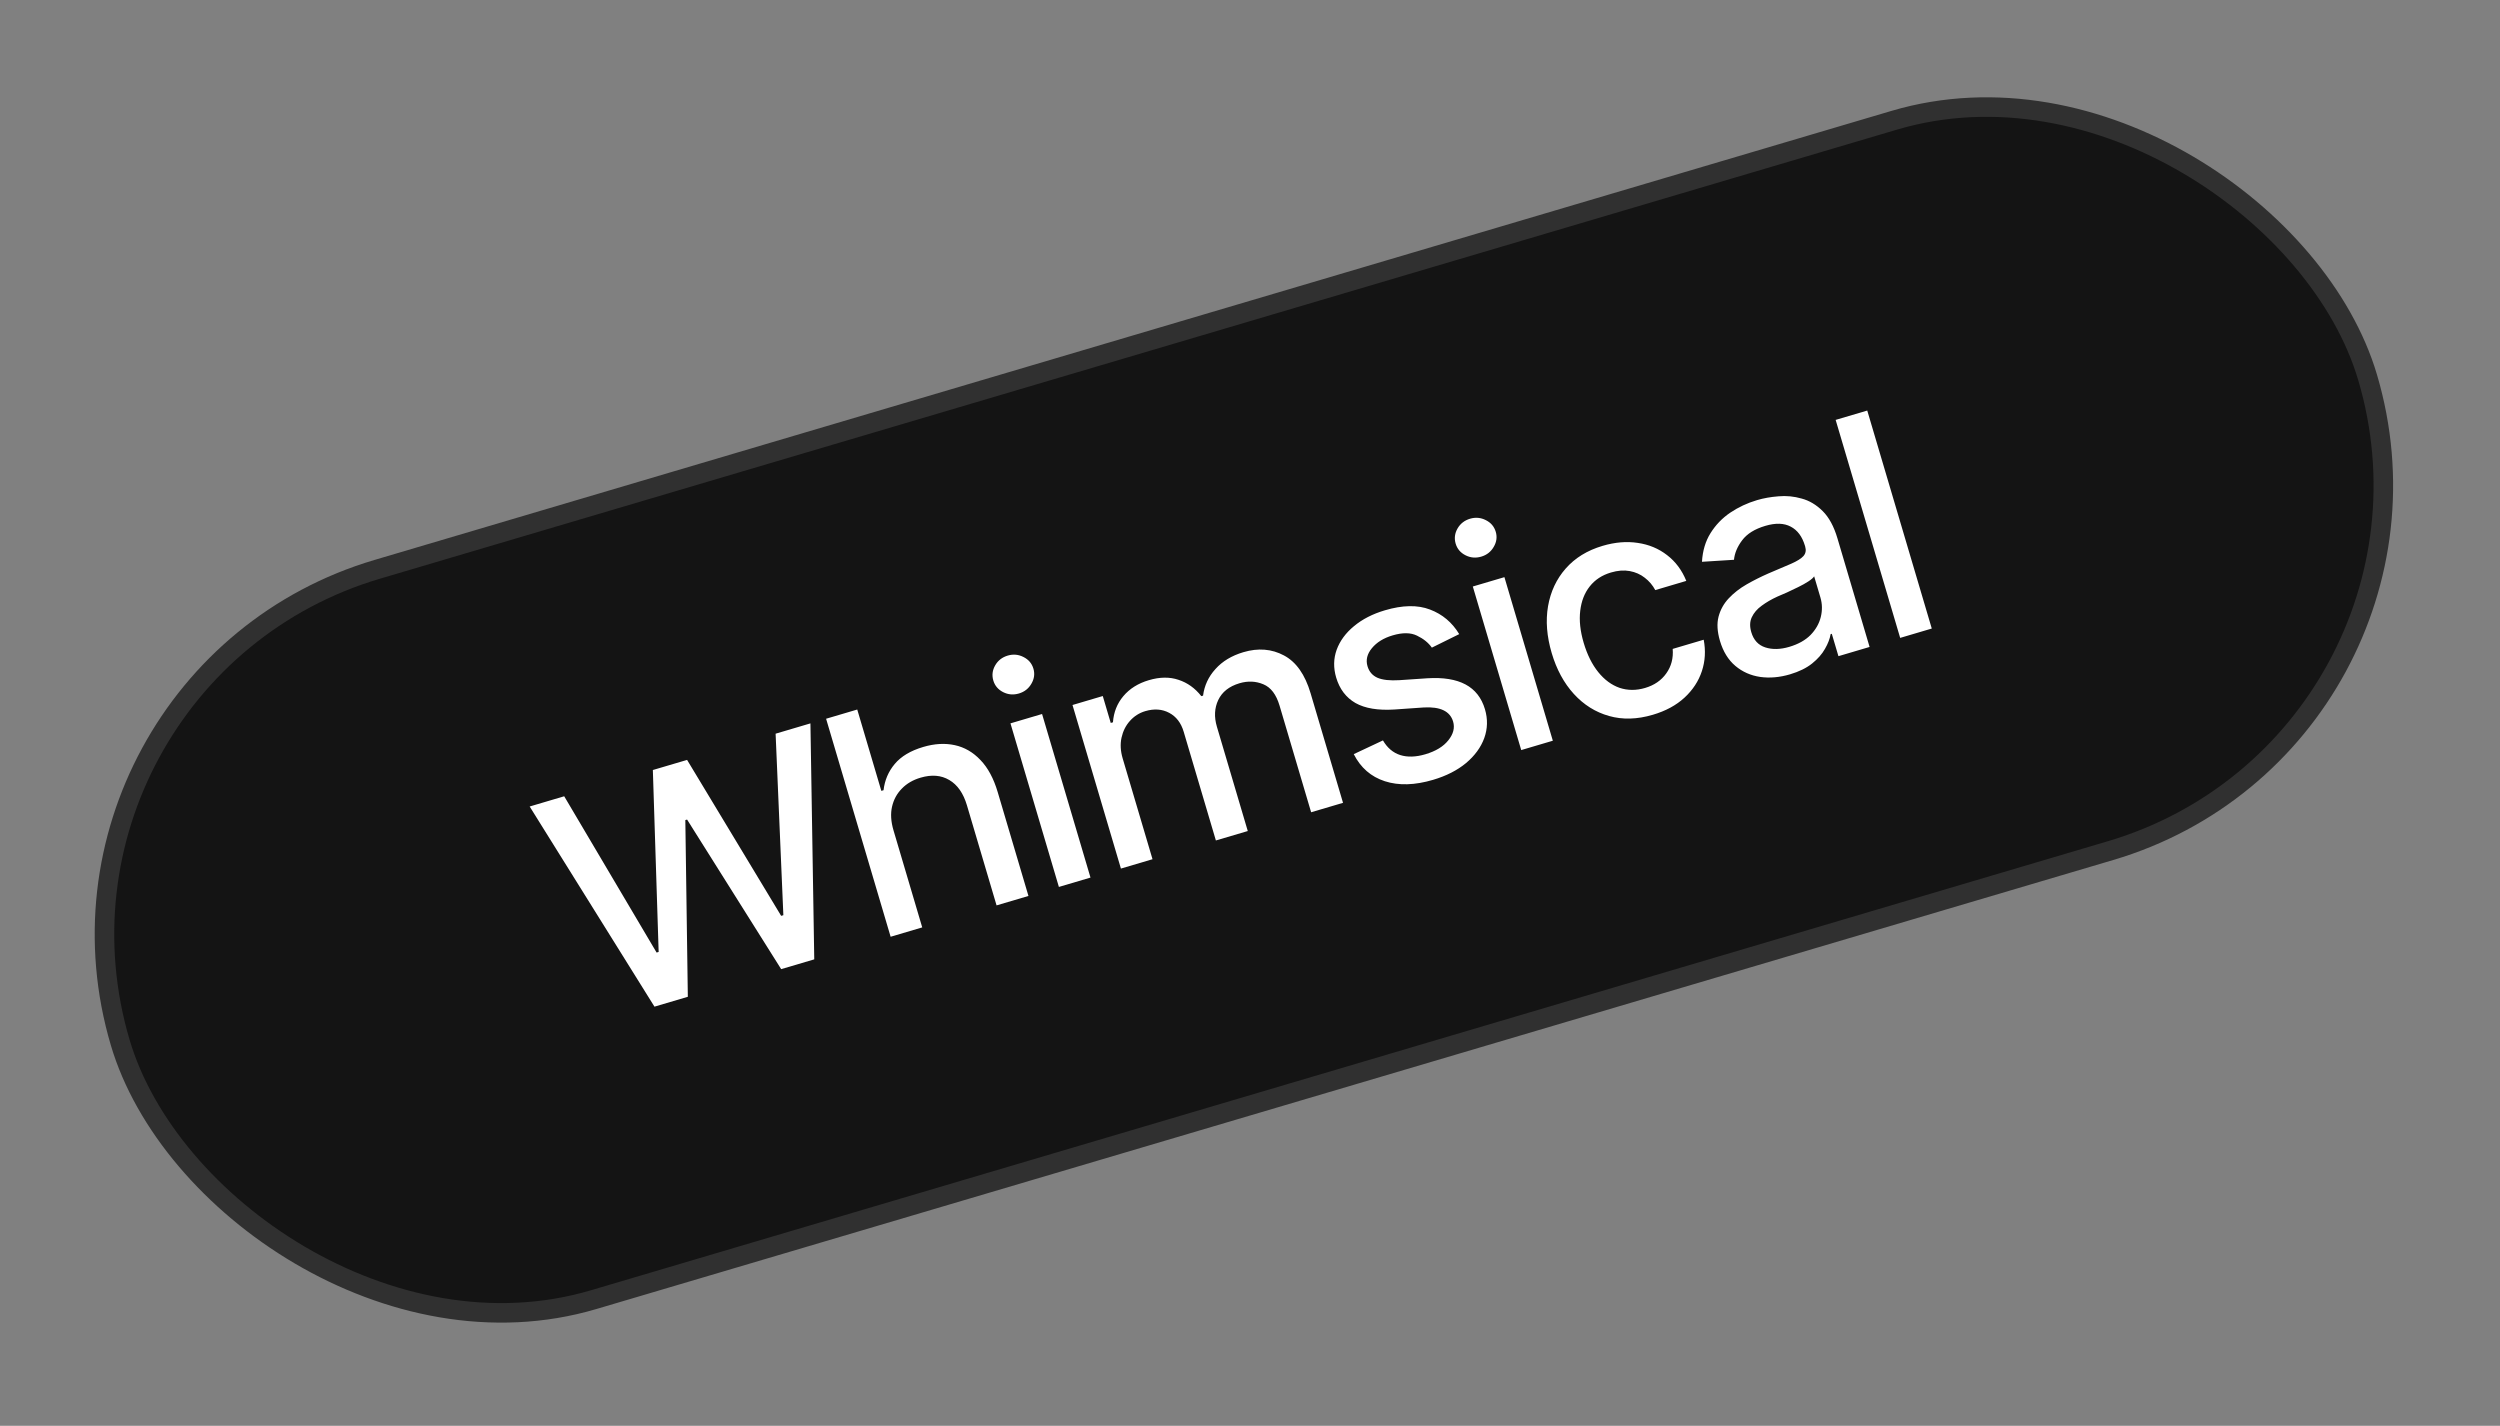 <svg width="128" height="73" viewBox="0 0 128 73" fill="none" xmlns="http://www.w3.org/2000/svg">
<rect x="0" y="0" width="128" height="73" fill="#808080" stroke="none"/>
<rect x="0.621" y="34.683" width="120" height="39" rx="19.5" transform="rotate(-16.49 0.621 34.683)" fill="#141414"/>
<path d="M33.509 51.541L27.119 41.293L28.887 40.769L33.618 48.771L33.723 48.74L33.426 39.425L35.179 38.907L39.995 46.891L40.108 46.858L39.711 37.565L41.494 37.037L41.69 49.119L39.996 49.62L35.179 41.962L35.089 41.988L35.217 51.035L33.509 51.541ZM45.748 42.516L47.218 47.483L45.6 47.962L42.296 36.8L43.891 36.328L45.124 40.492L45.237 40.459C45.297 39.947 45.488 39.5 45.809 39.117C46.134 38.727 46.62 38.436 47.27 38.244C47.844 38.074 48.381 38.043 48.88 38.151C49.379 38.258 49.818 38.511 50.196 38.91C50.58 39.307 50.875 39.855 51.082 40.554L52.657 45.873L51.024 46.356L49.507 41.232C49.323 40.613 49.022 40.181 48.602 39.936C48.186 39.689 47.697 39.65 47.132 39.817C46.743 39.932 46.423 40.119 46.174 40.377C45.923 40.631 45.756 40.938 45.673 41.3C45.59 41.661 45.615 42.066 45.748 42.516ZM54.215 45.411L51.736 37.036L53.354 36.557L55.833 44.932L54.215 45.411ZM52.171 35.506C51.886 35.59 51.616 35.567 51.36 35.437C51.104 35.306 50.937 35.108 50.858 34.844C50.779 34.574 50.81 34.315 50.954 34.066C51.097 33.817 51.312 33.65 51.596 33.566C51.876 33.483 52.144 33.507 52.4 33.638C52.661 33.767 52.831 33.966 52.911 34.236C52.989 34.501 52.954 34.758 52.806 35.009C52.662 35.258 52.45 35.423 52.171 35.506ZM57.391 44.471L54.912 36.096L56.462 35.637L56.87 37.015L56.983 36.982C57.02 36.466 57.198 36.02 57.515 35.643C57.837 35.26 58.272 34.987 58.821 34.825C59.38 34.659 59.887 34.653 60.34 34.807C60.796 34.955 61.185 35.233 61.508 35.643L61.597 35.616C61.663 35.102 61.873 34.649 62.23 34.256C62.584 33.858 63.061 33.57 63.66 33.392C64.419 33.167 65.112 33.223 65.739 33.559C66.364 33.89 66.818 34.535 67.102 35.494L68.763 41.105L67.13 41.588L65.513 36.127C65.344 35.558 65.068 35.194 64.685 35.036C64.3 34.873 63.892 34.855 63.463 34.982C62.934 35.139 62.57 35.426 62.373 35.843C62.18 36.253 62.157 36.708 62.305 37.207L63.886 42.549L62.253 43.032L60.605 37.466C60.471 37.012 60.223 36.688 59.862 36.497C59.501 36.305 59.093 36.276 58.639 36.41C58.329 36.502 58.066 36.67 57.85 36.913C57.638 37.149 57.495 37.436 57.421 37.773C57.35 38.104 57.37 38.456 57.481 38.831L59.009 43.992L57.391 44.471ZM74.712 32.467L73.311 33.159C73.134 32.907 72.88 32.703 72.551 32.545C72.227 32.385 71.81 32.381 71.301 32.532C70.841 32.668 70.488 32.887 70.24 33.188C69.996 33.483 69.922 33.79 70.016 34.11C70.099 34.39 70.269 34.587 70.525 34.701C70.787 34.813 71.16 34.855 71.646 34.825L73.075 34.728C73.891 34.676 74.544 34.782 75.035 35.044C75.525 35.306 75.857 35.73 76.03 36.314C76.179 36.818 76.167 37.311 75.994 37.791C75.82 38.266 75.509 38.692 75.061 39.069C74.612 39.441 74.05 39.727 73.376 39.927C72.437 40.205 71.613 40.229 70.904 39.999C70.195 39.769 69.664 39.306 69.312 38.612L70.807 37.909C71.028 38.289 71.322 38.539 71.689 38.658C72.06 38.776 72.491 38.763 72.98 38.618C73.51 38.461 73.901 38.223 74.154 37.904C74.412 37.583 74.494 37.263 74.399 36.943C74.242 36.414 73.742 36.174 72.898 36.222L71.389 36.327C70.552 36.379 69.889 36.269 69.401 35.995C68.916 35.715 68.586 35.28 68.412 34.691C68.266 34.196 68.274 33.721 68.438 33.265C68.607 32.808 68.903 32.405 69.327 32.057C69.754 31.702 70.28 31.433 70.904 31.248C71.813 30.979 72.583 30.965 73.215 31.208C73.851 31.448 74.35 31.868 74.712 32.467ZM77.887 38.404L75.408 30.029L77.026 29.55L79.505 37.925L77.887 38.404ZM75.843 28.499C75.558 28.583 75.288 28.56 75.032 28.429C74.776 28.299 74.609 28.101 74.53 27.836C74.451 27.566 74.483 27.307 74.626 27.058C74.77 26.809 74.984 26.643 75.268 26.558C75.548 26.476 75.816 26.5 76.072 26.63C76.333 26.759 76.503 26.959 76.583 27.229C76.661 27.493 76.626 27.751 76.478 28.001C76.334 28.25 76.123 28.416 75.843 28.499ZM84.627 36.596C83.823 36.834 83.075 36.855 82.381 36.658C81.687 36.462 81.087 36.085 80.58 35.529C80.073 34.973 79.696 34.276 79.447 33.436C79.195 32.582 79.132 31.784 79.259 31.04C79.39 30.289 79.691 29.646 80.163 29.11C80.638 28.568 81.267 28.18 82.051 27.948C82.691 27.759 83.292 27.709 83.856 27.797C84.423 27.879 84.922 28.087 85.353 28.421C85.788 28.754 86.117 29.195 86.338 29.742L84.75 30.213C84.617 29.964 84.438 29.754 84.213 29.581C83.993 29.407 83.737 29.293 83.444 29.239C83.15 29.184 82.829 29.209 82.48 29.312C82.025 29.447 81.663 29.684 81.395 30.024C81.13 30.358 80.967 30.773 80.908 31.269C80.848 31.764 80.907 32.312 81.084 32.911C81.263 33.515 81.511 34.015 81.829 34.41C82.147 34.804 82.512 35.074 82.924 35.218C83.34 35.356 83.775 35.357 84.229 35.223C84.699 35.084 85.06 34.836 85.312 34.479C85.57 34.12 85.68 33.702 85.642 33.224L87.23 32.754C87.336 33.315 87.305 33.851 87.136 34.362C86.967 34.874 86.671 35.326 86.249 35.717C85.827 36.108 85.287 36.401 84.627 36.596ZM91.649 34.526C91.12 34.682 90.611 34.727 90.124 34.659C89.635 34.587 89.21 34.398 88.848 34.092C88.486 33.786 88.225 33.361 88.063 32.817C87.923 32.343 87.898 31.929 87.989 31.576C88.084 31.217 88.259 30.901 88.516 30.63C88.772 30.358 89.077 30.122 89.43 29.919C89.783 29.717 90.152 29.532 90.536 29.363C91.025 29.159 91.418 28.991 91.715 28.86C92.013 28.728 92.219 28.599 92.334 28.473C92.452 28.34 92.483 28.176 92.425 27.982L92.414 27.944C92.273 27.47 92.03 27.142 91.683 26.963C91.342 26.781 90.909 26.768 90.384 26.924C89.84 27.085 89.444 27.332 89.195 27.667C88.95 27.994 88.812 28.326 88.78 28.661L87.141 28.764C87.174 28.2 87.32 27.711 87.578 27.298C87.84 26.878 88.176 26.529 88.588 26.249C89.004 25.969 89.463 25.754 89.962 25.606C90.296 25.507 90.663 25.442 91.061 25.411C91.458 25.375 91.852 25.413 92.244 25.526C92.639 25.631 92.998 25.846 93.322 26.168C93.646 26.49 93.898 26.956 94.078 27.566L95.723 33.124L94.128 33.596L93.788 32.45L93.728 32.468C93.689 32.702 93.593 32.954 93.438 33.222C93.289 33.489 93.07 33.738 92.78 33.971C92.49 34.203 92.113 34.388 91.649 34.526ZM91.615 33.118C92.07 32.983 92.431 32.782 92.699 32.512C92.965 32.238 93.14 31.93 93.224 31.591C93.308 31.251 93.302 30.918 93.206 30.594L92.885 29.508C92.841 29.58 92.744 29.666 92.594 29.765C92.444 29.863 92.269 29.961 92.07 30.058C91.871 30.155 91.675 30.248 91.485 30.337C91.292 30.422 91.131 30.491 91.001 30.546C90.699 30.684 90.433 30.839 90.201 31.011C89.968 31.178 89.798 31.375 89.692 31.602C89.588 31.822 89.58 32.077 89.666 32.367C89.785 32.772 90.025 33.032 90.386 33.148C90.746 33.264 91.156 33.254 91.615 33.118ZM95.603 21.02L98.907 32.181L97.289 32.66L93.985 21.499L95.603 21.02Z" fill="white"/>
<rect x="0.621" y="34.683" width="120" height="39" rx="19.5" transform="rotate(-16.49 0.621 34.683)" stroke="#303030"/>
</svg>
